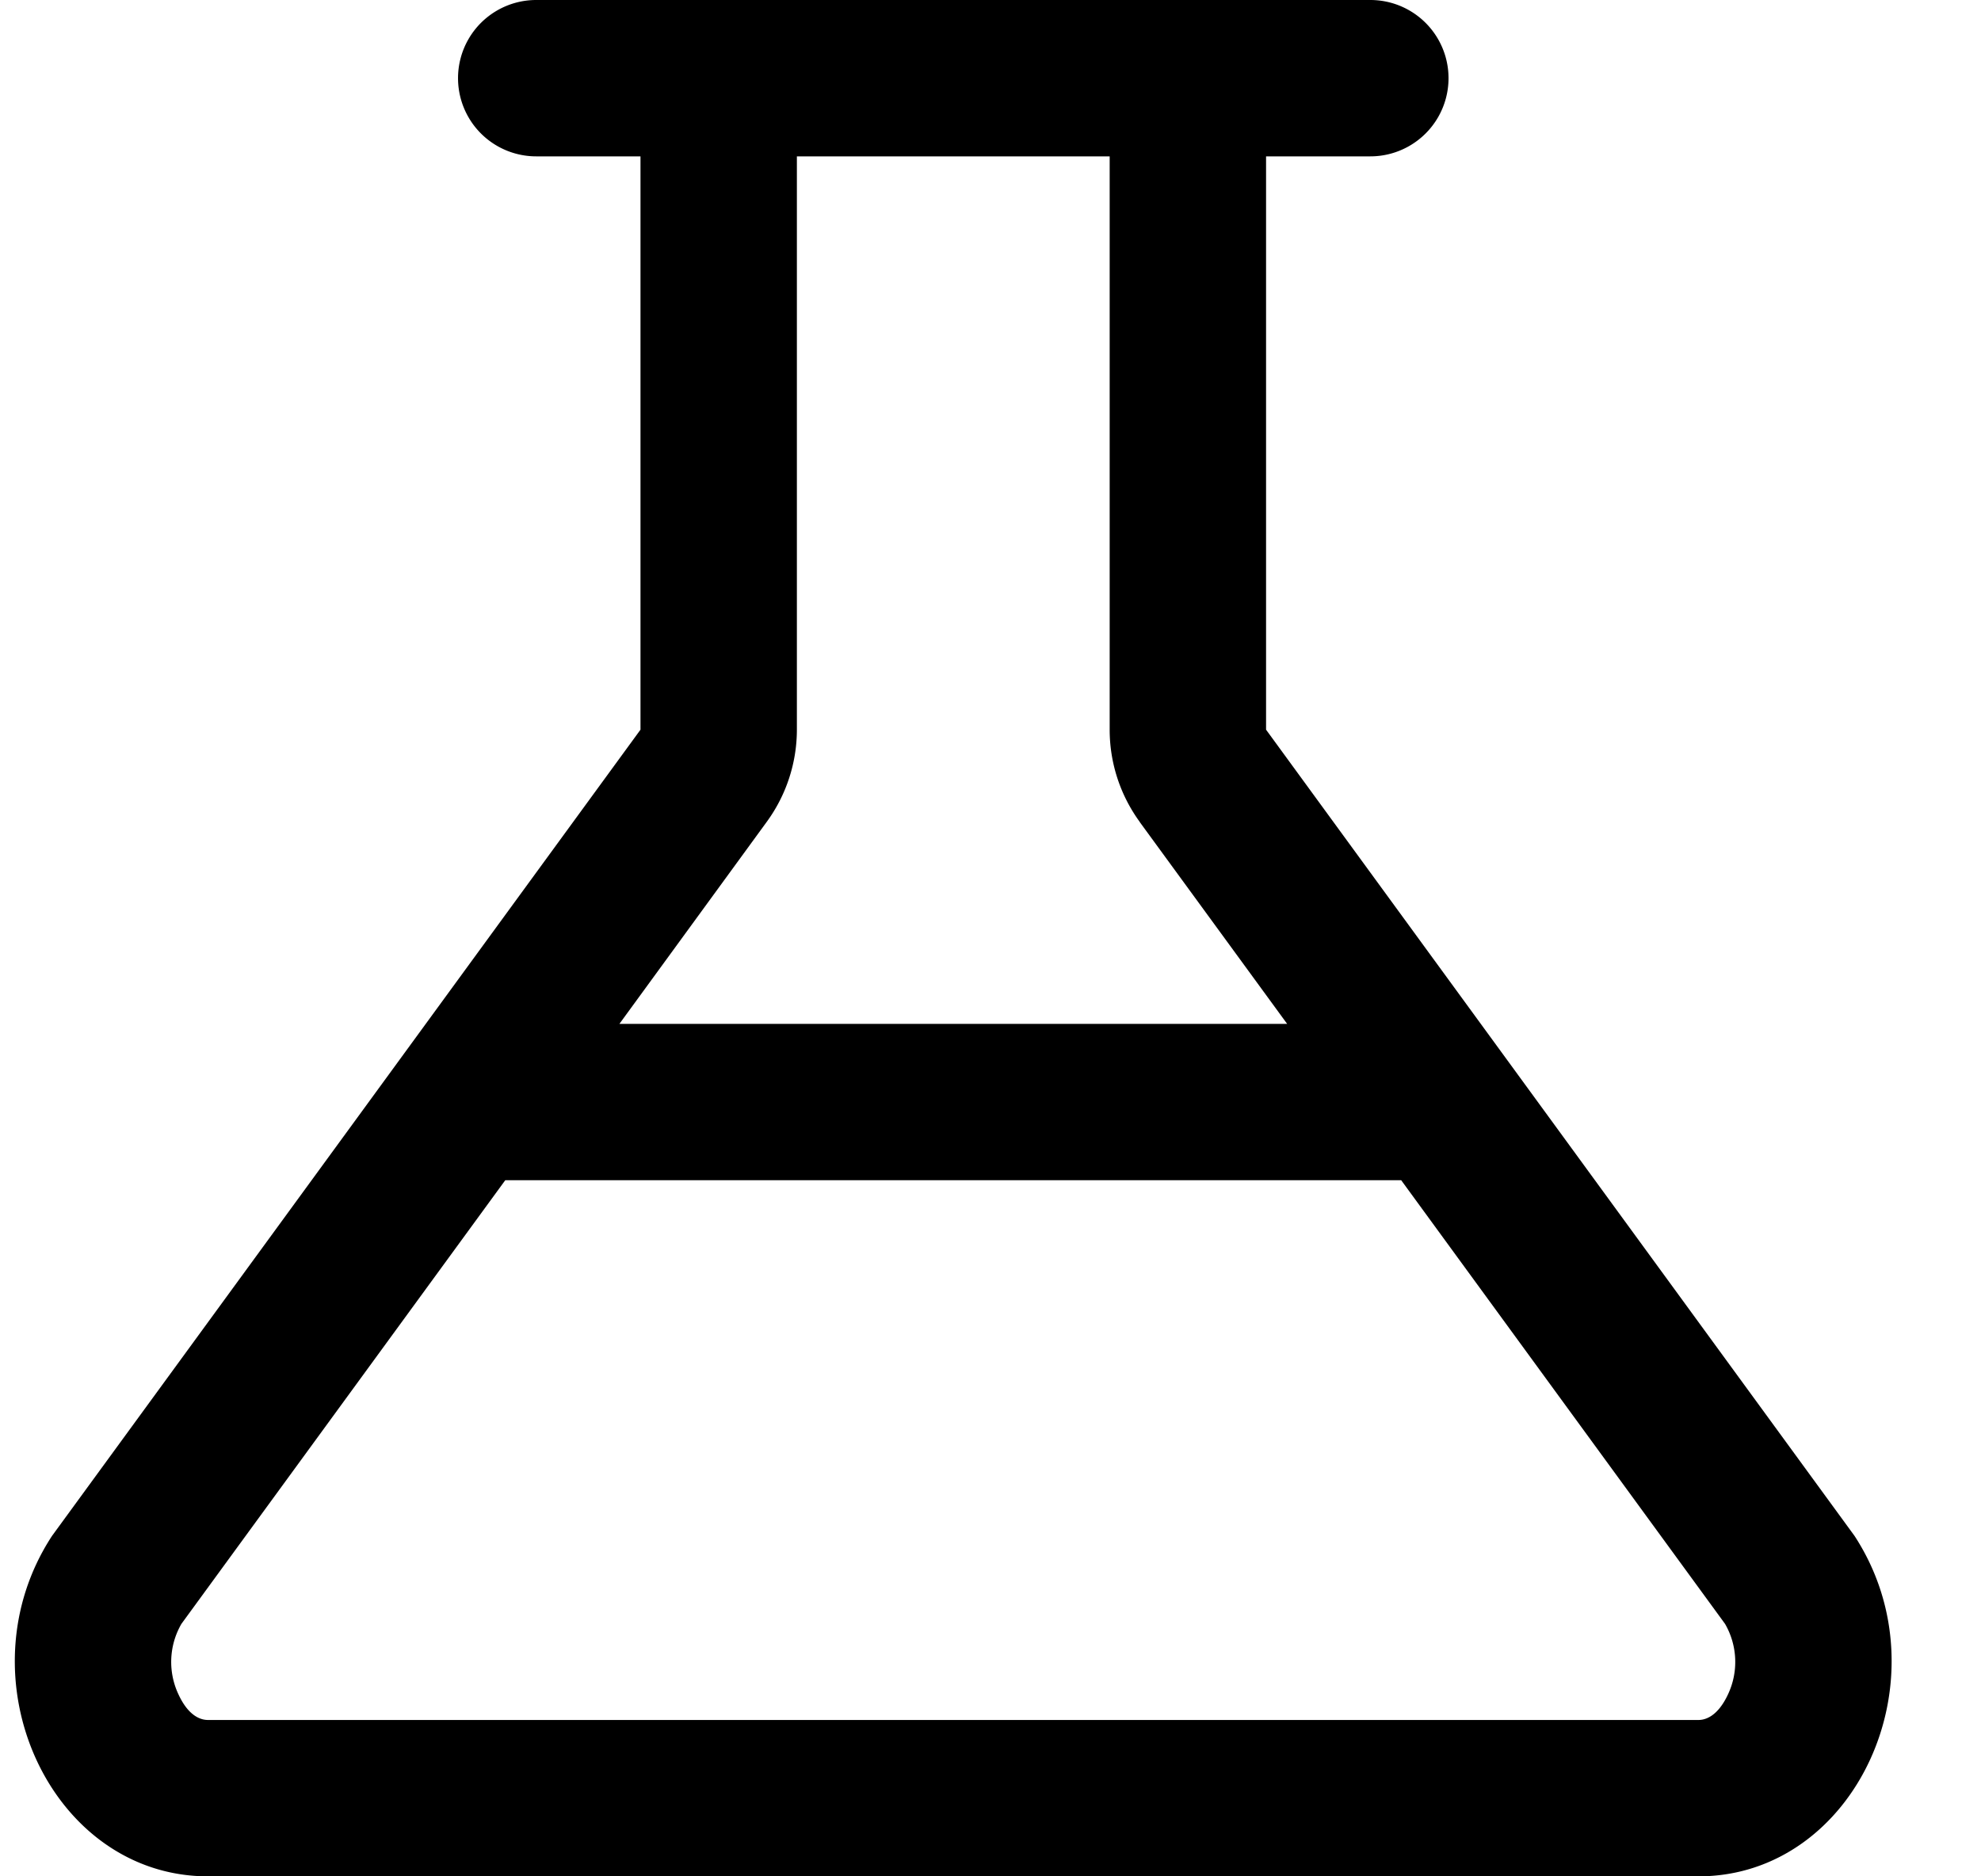 <svg xmlns="http://www.w3.org/2000/svg" width="19" height="18" fill="currentColor" viewBox="0 0 19 18"><path fill-rule="evenodd" d="M12.143 7V1.5h1a.75.75 0 0 0 0-1.5h-8a.75.75 0 1 0 0 1.5h1V7L.499 14.734C-.39 16.094.484 18 1.994 18h14.297c1.51 0 2.383-1.905 1.496-3.266L12.143 7Zm-1.212.884A1.5 1.5 0 0 1 10.643 7V1.5h-3V7a1.5 1.5 0 0 1-.289.884L5.941 9.822h6.404L10.93 7.884Zm2.508 3.438H4.846L1.74 15.578a.73.73 0 0 0-.029.675c.102.222.226.247.283.247h14.297c.056 0 .18-.025.283-.247a.73.73 0 0 0-.029-.675l-3.106-4.256Z" clip-rule="evenodd"></path></svg>